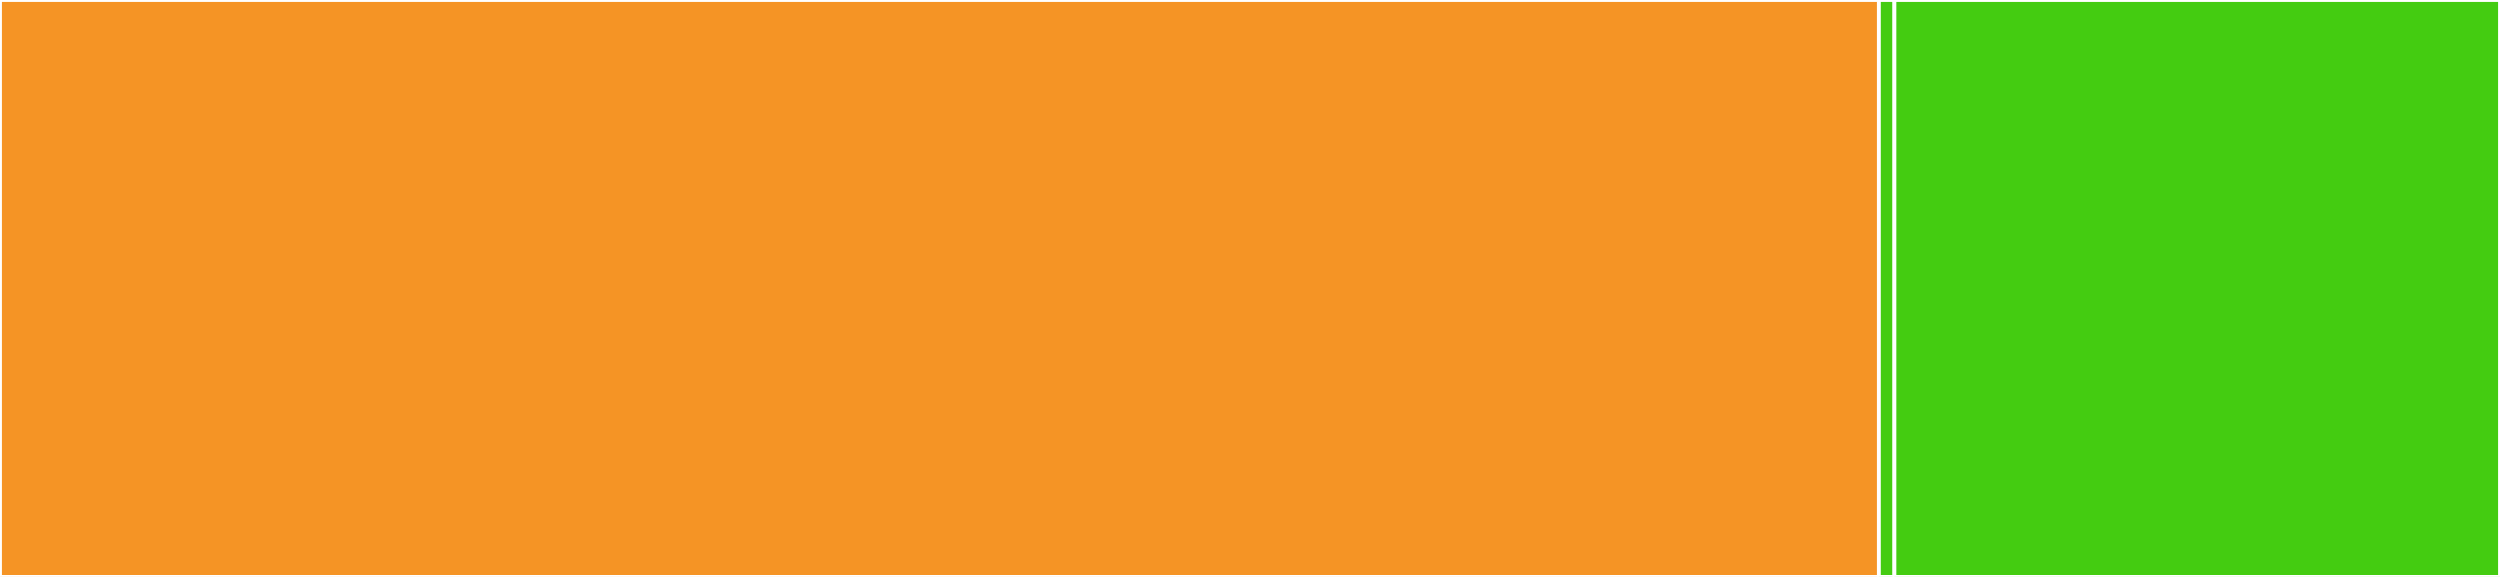 <svg baseProfile="full" width="650" height="150" viewBox="0 0 650 150" version="1.1"
xmlns="http://www.w3.org/2000/svg" xmlns:ev="http://www.w3.org/2001/xml-events"
xmlns:xlink="http://www.w3.org/1999/xlink">

<rect x="0" y="0" width="650" height="150" fill="#333333" stroke="none"/>

<style>rect.s{mask:url(#mask);}</style>
<defs>
  <pattern id="white" width="4" height="4" patternUnits="userSpaceOnUse" patternTransform="rotate(45)">
    <rect width="2" height="2" transform="translate(0,0)" fill="white"></rect>
  </pattern>
  <mask id="mask">
    <rect x="0" y="0" width="100%" height="100%" fill="url(#white)"></rect>
  </mask>
</defs>

<rect x="0" y="0" width="488.509" height="150.0" fill="#f59425" stroke="white" stroke-width="1" class=" tooltipped" data-content="flytekitplugins/envd/image_builder.py"><title>flytekitplugins/envd/image_builder.py</title></rect>
<rect x="488.509" y="0" width="4.037" height="150" fill="#4c1" stroke="white" stroke-width="1" class=" tooltipped" data-content="flytekitplugins/envd/__init__.py"><title>flytekitplugins/envd/__init__.py</title></rect>
<rect x="492.547" y="0" width="157.453" height="150.0" fill="#4c1" stroke="white" stroke-width="1" class=" tooltipped" data-content="tests/test_image_spec.py"><title>tests/test_image_spec.py</title></rect>
</svg>